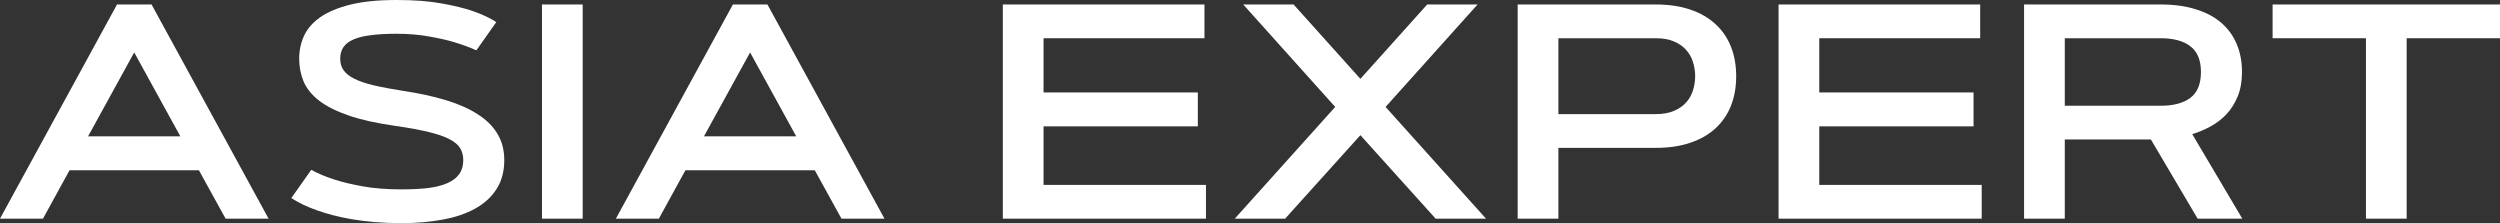 <?xml version="1.0" encoding="UTF-8"?> <svg xmlns="http://www.w3.org/2000/svg" width="1154" height="103" viewBox="0 0 1154 103" fill="none"><rect x="0" y="0" width="1154" height="103" fill="#333333" stroke="none"/><path d="M91.816 78.594H32.09L19.839 100.932H0L54.018 2.068H69.958L123.976 100.932H104.137L91.816 78.594ZM40.652 62.944H83.254L61.953 24.199L40.652 62.944Z" fill="white"></path><path d="M219.899 23.234C216.836 21.855 213.402 20.591 209.597 19.442C206.348 18.477 202.473 17.603 197.972 16.822C193.47 15.995 188.482 15.581 183.006 15.581C178.272 15.581 174.258 15.811 170.963 16.27C167.668 16.684 164.976 17.373 162.888 18.339C160.846 19.258 159.361 20.453 158.433 21.924C157.505 23.349 157.041 25.072 157.041 27.094C157.041 29.117 157.551 30.886 158.572 32.403C159.593 33.874 161.241 35.184 163.515 36.333C165.789 37.482 168.759 38.493 172.425 39.366C176.091 40.239 180.592 41.09 185.929 41.917C193.308 43.02 199.898 44.445 205.699 46.191C211.499 47.938 216.395 50.098 220.386 52.672C224.424 55.2 227.487 58.21 229.575 61.703C231.71 65.197 232.777 69.264 232.777 73.906C232.777 79.1 231.594 83.535 229.227 87.212C226.906 90.889 223.635 93.9 219.412 96.244C215.235 98.588 210.246 100.288 204.446 101.345C198.645 102.448 192.287 103 185.372 103C180.964 103 176.857 102.839 173.051 102.517C169.246 102.196 165.719 101.759 162.47 101.207C159.268 100.656 156.345 100.035 153.7 99.346C151.101 98.657 148.757 97.944 146.669 97.209C141.796 95.508 137.736 93.578 134.487 91.418L143.676 78.388C146.739 80.088 150.358 81.605 154.535 82.938C158.108 84.087 162.447 85.121 167.552 86.04C172.703 86.959 178.643 87.419 185.372 87.419C190.013 87.419 194.097 87.212 197.624 86.799C201.197 86.339 204.167 85.581 206.534 84.523C208.947 83.466 210.757 82.088 211.963 80.387C213.216 78.64 213.843 76.48 213.843 73.906C213.843 71.838 213.379 70.022 212.451 68.46C211.523 66.897 209.875 65.495 207.508 64.254C205.142 63.013 201.94 61.91 197.902 60.945C193.865 59.934 188.737 58.992 182.518 58.118C173.794 56.877 166.578 55.269 160.869 53.292C155.161 51.316 150.614 49.018 147.226 46.398C143.838 43.733 141.471 40.791 140.126 37.574C138.78 34.31 138.107 30.817 138.107 27.094C138.107 23.326 138.849 19.809 140.334 16.546C141.866 13.237 144.372 10.364 147.852 7.928C151.379 5.492 155.997 3.562 161.705 2.137C167.459 0.712 174.559 0 183.006 0C191.127 0 198.088 0.529 203.889 1.586C209.736 2.643 214.516 3.815 218.228 5.102C222.591 6.618 226.21 8.319 229.088 10.204L219.899 23.234Z" fill="white"></path><path d="M250.18 2.068H268.974V100.932H250.18V2.068Z" fill="white"></path><path d="M376.105 78.594H316.379L304.127 100.932H284.289L338.306 2.068H354.247L408.265 100.932H388.426L376.105 78.594ZM324.941 62.944H367.543L346.242 24.199L324.941 62.944Z" fill="white"></path><path d="M552.915 42.675V58.325H481.703V85.351H556.674V100.932H462.909V2.068H555.978V17.649H481.703V42.675H552.915Z" fill="white"></path><path d="M627.955 62.393L593.219 100.932H569.969L616.33 49.363L573.868 2.068H597.117L627.955 36.402L658.792 2.068H682.042L639.58 49.363L685.94 100.932H662.69L627.955 62.393Z" fill="white"></path><path d="M719.353 17.649V52.672H764.321C767.57 52.672 770.331 52.189 772.605 51.224C774.925 50.259 776.805 48.972 778.243 47.364C779.728 45.755 780.796 43.893 781.445 41.779C782.142 39.665 782.49 37.459 782.49 35.161C782.49 32.863 782.142 30.656 781.445 28.542C780.796 26.428 779.728 24.567 778.243 22.958C776.805 21.349 774.925 20.062 772.605 19.097C770.331 18.132 767.57 17.649 764.321 17.649H719.353ZM700.558 100.932V2.068H764.321C770.308 2.068 775.598 2.85 780.193 4.412C784.833 5.975 788.708 8.204 791.817 11.1C794.973 13.949 797.363 17.419 798.987 21.51C800.612 25.601 801.424 30.151 801.424 35.161C801.424 40.216 800.612 44.79 798.987 48.88C797.363 52.925 794.973 56.395 791.817 59.291C788.708 62.14 784.833 64.346 780.193 65.909C775.598 67.472 770.308 68.253 764.321 68.253H719.353V100.932H700.558Z" fill="white"></path><path d="M910.99 42.675V58.325H839.779V85.351H914.749V100.932H820.984V2.068H914.053V17.649H839.779V42.675H910.99Z" fill="white"></path><path d="M934.31 100.932V2.068H997.446C1003.53 2.068 1008.89 2.804 1013.53 4.274C1018.21 5.699 1022.13 7.768 1025.29 10.479C1028.45 13.191 1030.84 16.477 1032.46 20.338C1034.08 24.153 1034.9 28.45 1034.9 33.23C1034.9 37.597 1034.22 41.388 1032.88 44.606C1031.53 47.823 1029.77 50.581 1027.59 52.879C1025.41 55.131 1022.95 56.992 1020.21 58.463C1017.47 59.934 1014.71 61.083 1011.93 61.91L1035.04 100.932H1014.43L992.852 64.392H953.105V100.932H934.31ZM953.105 17.649V48.811H997.446C1003.29 48.811 1007.84 47.593 1011.09 45.157C1014.34 42.675 1015.96 38.7 1015.96 33.23C1015.96 27.807 1014.34 23.854 1011.09 21.372C1007.84 18.89 1003.29 17.649 997.446 17.649H953.105Z" fill="white"></path><path d="M1154 2.068V17.649H1110.91V100.932H1092.12V17.649H1049.03V2.068H1154Z" fill="white"></path></svg> 